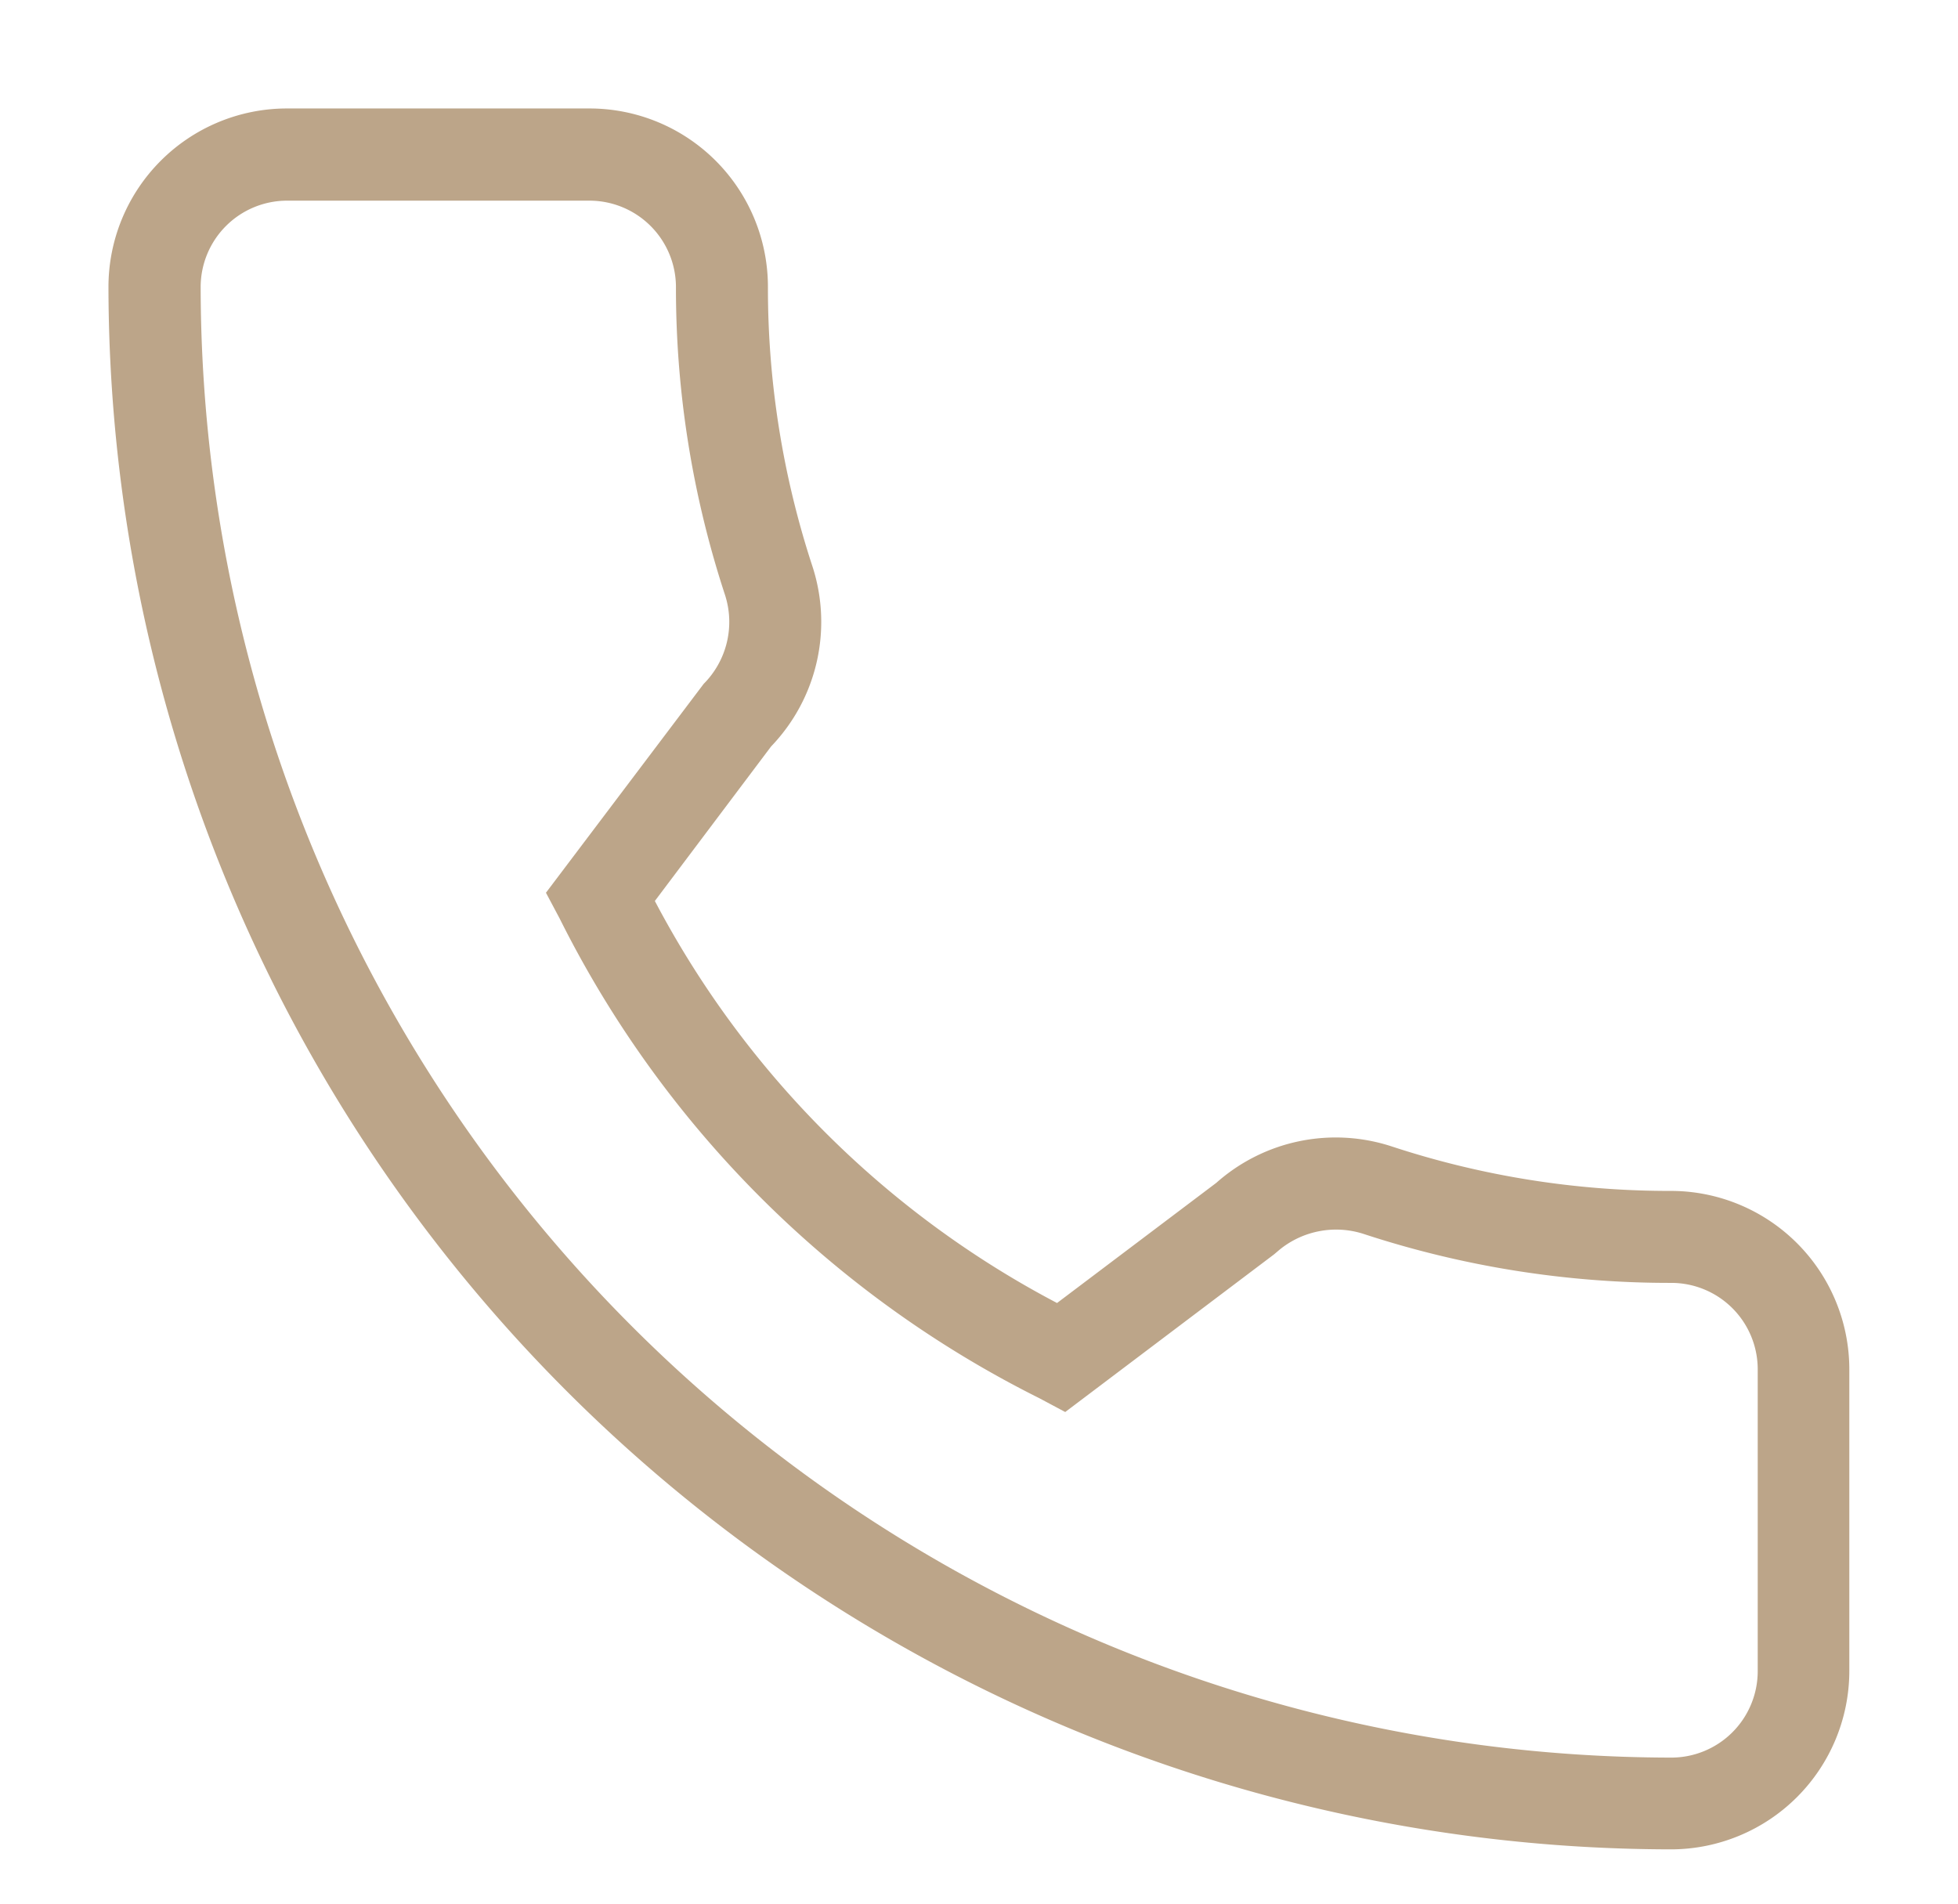 <svg id="Telefon" xmlns="http://www.w3.org/2000/svg" xmlns:xlink="http://www.w3.org/1999/xlink" width="36.104" height="35.104" viewBox="0 0 36.104 35.104">
  <defs>
    <clipPath id="clip-path">
      <rect id="Rechteck_166" data-name="Rechteck 166" width="36.104" height="35.104" fill="#bca589"/>
    </clipPath>
  </defs>
  <g id="Gruppe_25" data-name="Gruppe 25" transform="translate(0 0)" clip-path="url(#clip-path)">
    <path id="Pfad_215" data-name="Pfad 215" d="M28.816,32.1A28.848,28.848,0,0,1,0,3.288,3.292,3.292,0,0,1,3.288,0H8.872A3.29,3.29,0,0,1,12.16,3.288a16.447,16.447,0,0,0,.824,5.165,3.314,3.314,0,0,1-.765,3.31l-2.144,2.85a17.651,17.651,0,0,0,7.416,7.413l2.937-2.216a3.316,3.316,0,0,1,3.241-.669,16.378,16.378,0,0,0,5.148.818A3.292,3.292,0,0,1,32.1,23.247v5.569A3.292,3.292,0,0,1,28.816,32.1M3.288,1.7A1.594,1.594,0,0,0,1.7,3.288a27.15,27.15,0,0,0,27.119,27.12,1.594,1.594,0,0,0,1.592-1.592V23.247a1.594,1.594,0,0,0-1.592-1.592,18.082,18.082,0,0,1-5.688-.907,1.652,1.652,0,0,0-1.537.295l-.1.085-3.852,2.908-.478-.255A19.735,19.735,0,0,1,8.32,14.937l-.253-.476,2.908-3.851a1.618,1.618,0,0,0,.395-1.636,18.116,18.116,0,0,1-.906-5.685A1.595,1.595,0,0,0,8.872,1.7Z" transform="translate(2 2)" fill="#bca589"/>
  </g>
</svg>
